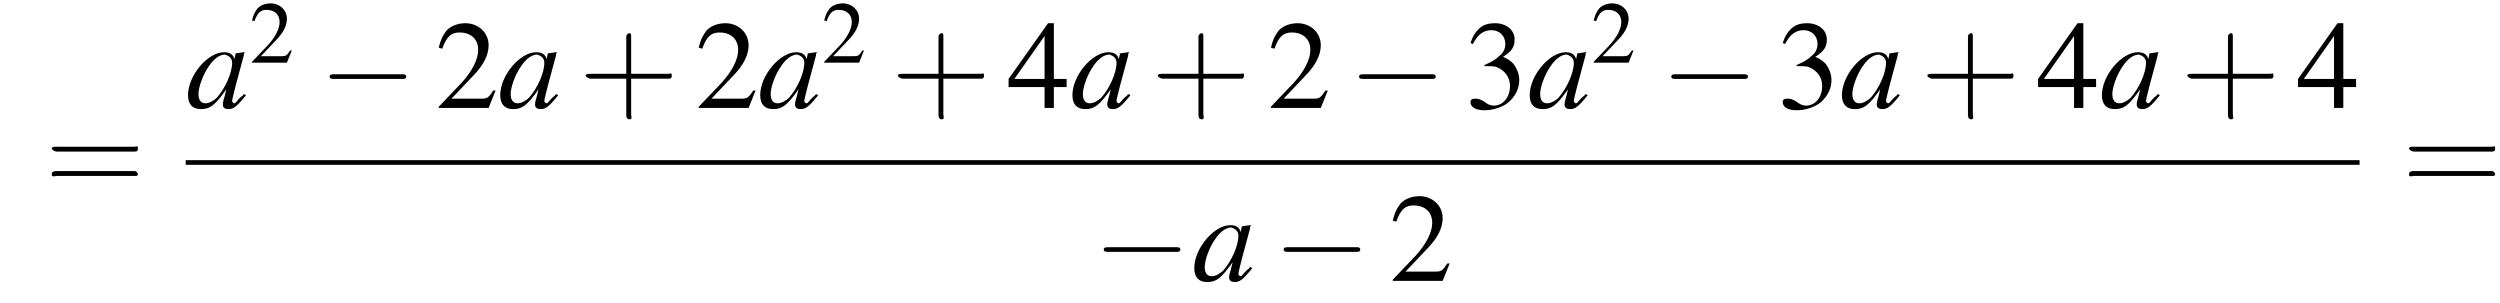 <?xml version='1.0' encoding='UTF-8'?>
<!---9.3-->
<svg version='1.1' xmlns='http://www.w3.org/2000/svg' xmlns:xlink='http://www.w3.org/1999/xlink' width='215.4pt' height='26.1pt' viewBox='128.9 69.7 215.4 26.1'>
<defs>
<use id='g11-50' xlink:href='#g3-50' transform='scale(.7)'/>
<use id='g15-50' xlink:href='#g3-50'/>
<use id='g15-51' xlink:href='#g3-51'/>
<use id='g15-52' xlink:href='#g3-52'/>
<path id='g8-97' d='M5-1.2C4.9-1 4.8-1 4.7-.9C4.4-.6 4.3-.4 4.2-.4C4.1-.4 4-.5 4-.6C4-.8 4.5-2.7 5-4.5C5-4.6 5-4.7 5.1-4.8L5-4.8L4.3-4.7L4.3-4.7L4.2-4.2C4.1-4.6 3.8-4.8 3.3-4.8C1.9-4.8 .2-2.8 .2-1.1C.2-.3 .6 .1 1.3 .1C2.1 .1 2.5-.2 3.5-1.6C3.3-.7 3.2-.6 3.2-.3C3.2 0 3.4 .1 3.7 .1C4.1 .1 4.4-.1 5.2-1.1L5-1.2ZM3.4-4.6C3.7-4.5 4-4.3 4-3.9C4-3 3.4-1.7 2.7-.9C2.4-.6 2-.4 1.7-.4C1.3-.4 1.1-.7 1.1-1.2C1.1-1.8 1.5-2.9 2-3.6C2.4-4.2 2.9-4.6 3.4-4.6Z'/>
<path id='g3-50' d='M5.2-1.5L5-1.5C4.6-.9 4.5-.8 4-.8H1.4L3.2-2.7C4.2-3.7 4.6-4.6 4.6-5.4C4.6-6.5 3.7-7.3 2.6-7.3C2-7.3 1.4-7.1 1-6.7C.7-6.3 .5-6 .3-5.2L.6-5.1C1-6.2 1.4-6.5 2.1-6.5C3.1-6.5 3.7-5.9 3.7-5C3.7-4.2 3.2-3.2 2.3-2.2L.3-.1V0H4.6L5.2-1.5Z'/>
<path id='g3-51' d='M1.7-3.6C2.3-3.6 2.6-3.6 2.8-3.5C3.5-3.2 3.9-2.6 3.9-1.9C3.9-.9 3.3-.2 2.5-.2C2.2-.2 2-.3 1.6-.6C1.2-.8 1.1-.8 .9-.8C.6-.8 .5-.7 .5-.5C.5-.1 .9 .2 1.7 .2C2.5 .2 3.4-.1 3.9-.6S4.7-1.7 4.7-2.4C4.7-2.9 4.5-3.4 4.2-3.8C4-4 3.8-4.2 3.3-4.4C4.1-4.9 4.3-5.3 4.3-5.9C4.3-6.7 3.6-7.3 2.6-7.3C2.1-7.3 1.6-7.2 1.2-6.8C.9-6.5 .7-6.2 .5-5.6L.7-5.5C1.1-6.3 1.6-6.7 2.3-6.7C3-6.7 3.5-6.2 3.5-5.5C3.5-5.1 3.3-4.7 3-4.5C2.7-4.2 2.4-4 1.7-3.7V-3.6Z'/>
<path id='g3-52' d='M5.1-2.5H4V-7.3H3.5L.1-2.5V-1.8H3.2V0H4V-1.8H5.1V-2.5ZM3.2-2.5H.6L3.2-6.2V-2.5Z'/>
<use id='g16-43' xlink:href='#g12-43' transform='scale(1.4)'/>
<use id='g16-61' xlink:href='#g12-61' transform='scale(1.4)'/>
<path id='g12-43' d='M3.2-1.8H5.5C5.6-1.8 5.7-1.8 5.7-2S5.6-2.1 5.5-2.1H3.2V-4.4C3.2-4.5 3.2-4.6 3.1-4.6S2.9-4.5 2.9-4.4V-2.1H.7C.6-2.1 .4-2.1 .4-2S.6-1.8 .7-1.8H2.9V.4C2.9 .5 2.9 .7 3.1 .7S3.2 .5 3.2 .4V-1.8Z'/>
<path id='g12-61' d='M5.5-2.6C5.6-2.6 5.7-2.6 5.7-2.8S5.6-2.9 5.5-2.9H.7C.6-2.9 .4-2.9 .4-2.8S.6-2.6 .7-2.6H5.5ZM5.5-1.1C5.6-1.1 5.7-1.1 5.7-1.2S5.6-1.4 5.5-1.4H.7C.6-1.4 .4-1.4 .4-1.2S.6-1.1 .7-1.1H5.5Z'/>
<path id='g1-0' d='M7.2-2.5C7.3-2.5 7.5-2.5 7.5-2.7S7.3-2.9 7.2-2.9H1.3C1.1-2.9 .9-2.9 .9-2.7S1.1-2.5 1.3-2.5H7.2Z'/>
</defs>
<g id='page1'>

<use x='132.8' y='86.4' xlink:href='#g16-61'/>
<use x='144.9' y='79' xlink:href='#g8-97'/>
<use x='150.4' y='75.1' xlink:href='#g11-50'/>
<use x='156.4' y='79' xlink:href='#g1-0'/>
<use x='166.4' y='79' xlink:href='#g15-50'/>
<use x='171.8' y='79' xlink:href='#g8-97'/>
<use x='178.8' y='79' xlink:href='#g16-43'/>
<use x='188.8' y='79' xlink:href='#g15-50'/>
<use x='194.2' y='79' xlink:href='#g8-97'/>
<use x='199.7' y='75.1' xlink:href='#g11-50'/>
<use x='205.7' y='79' xlink:href='#g16-43'/>
<use x='215.7' y='79' xlink:href='#g15-52'/>
<use x='221.1' y='79' xlink:href='#g8-97'/>
<use x='228.1' y='79' xlink:href='#g16-43'/>
<use x='238.1' y='79' xlink:href='#g15-50'/>
<use x='245.1' y='79' xlink:href='#g1-0'/>
<use x='255.1' y='79' xlink:href='#g15-51'/>
<use x='260.5' y='79' xlink:href='#g8-97'/>
<use x='266' y='75.1' xlink:href='#g11-50'/>
<use x='272' y='79' xlink:href='#g1-0'/>
<use x='282' y='79' xlink:href='#g15-51'/>
<use x='287.4' y='79' xlink:href='#g8-97'/>
<use x='294.4' y='79' xlink:href='#g16-43'/>
<use x='304.4' y='79' xlink:href='#g15-52'/>
<use x='309.8' y='79' xlink:href='#g8-97'/>
<use x='316.8' y='79' xlink:href='#g16-43'/>
<use x='326.8' y='79' xlink:href='#g15-52'/>
<rect x='144.9' y='83.5' height='.4' width='187.3'/>
<use x='223.1' y='93.9' xlink:href='#g1-0'/>
<use x='231.6' y='93.9' xlink:href='#g8-97'/>
<use x='238.6' y='93.9' xlink:href='#g1-0'/>
<use x='248.6' y='93.9' xlink:href='#g15-50'/>
<use x='335.9' y='86.4' xlink:href='#g16-61'/>
</g>
</svg>